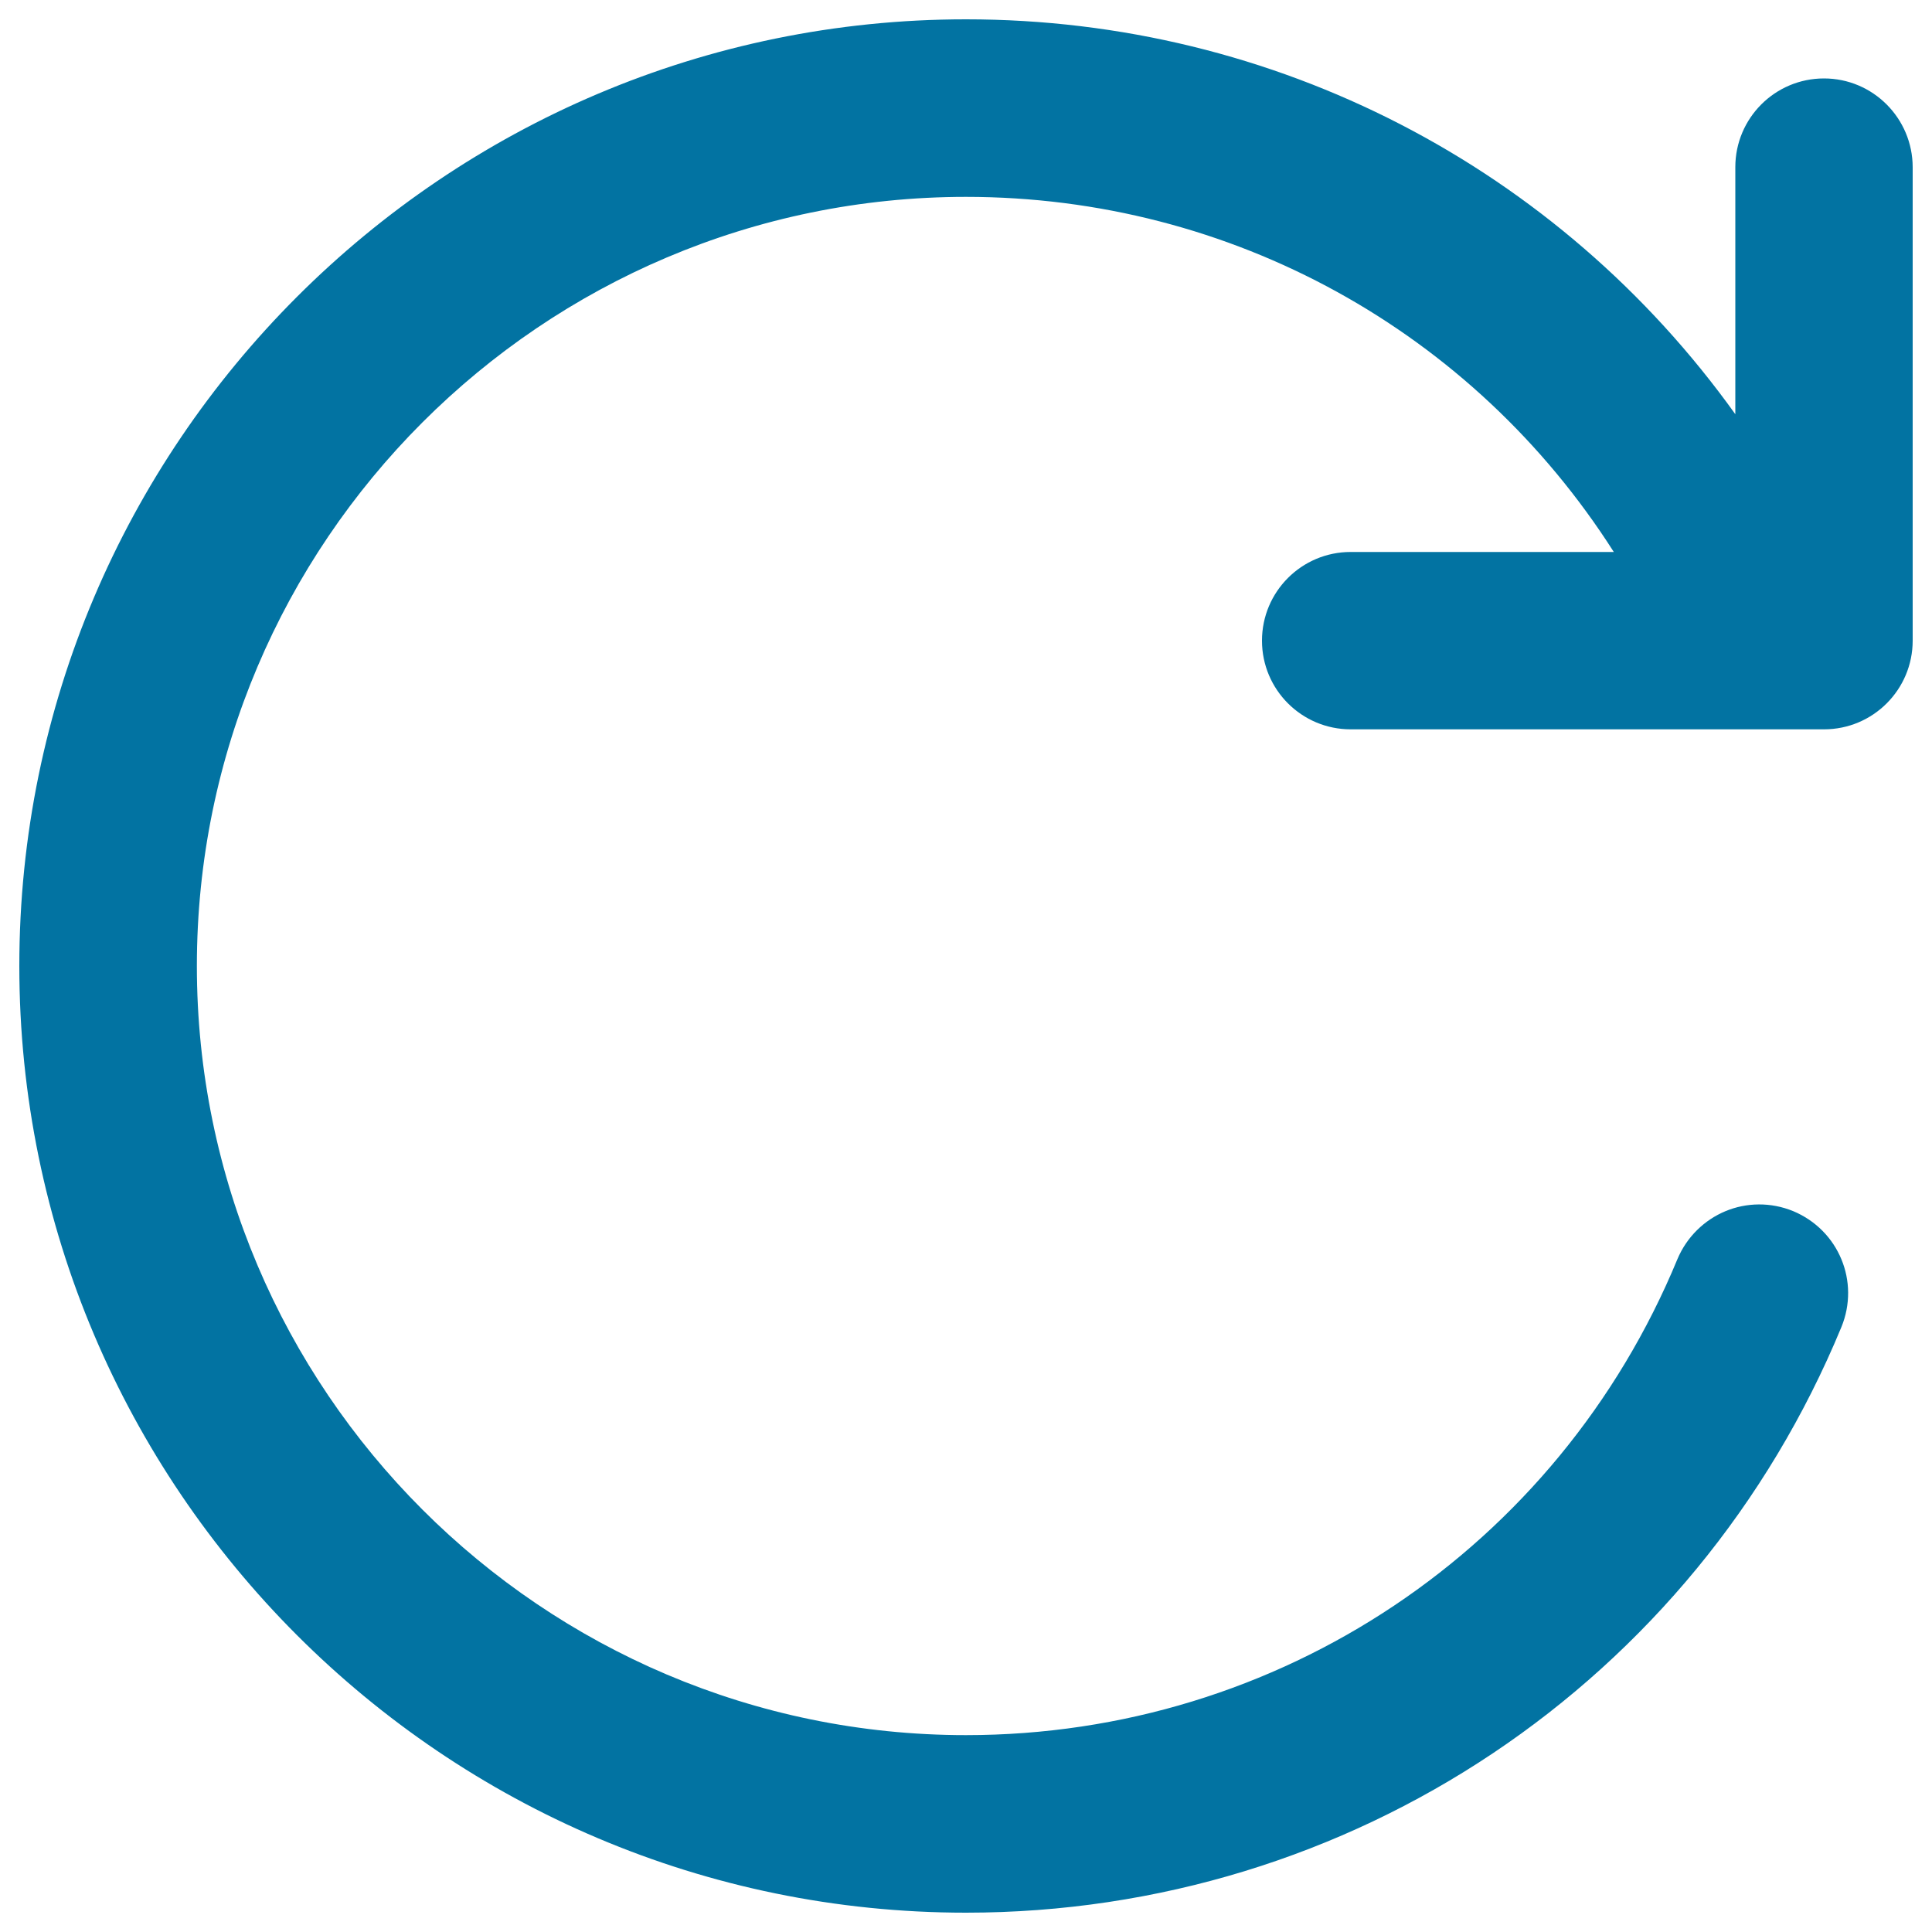 <svg xmlns="http://www.w3.org/2000/svg" viewBox="0 0 1000 1000" style="fill:#0273a2">
<title>Clockwise Rotating Circular Arrow SVG icon</title>
<g><g id="Update"><g><path d="M944.1,40.6c-25.4,0-45.9,20.6-45.9,45.9v127.9C806.9,86.9,660.2,10,500,10C229.8,10,10,229.8,10,500c0,270.2,219.8,490,490,490c199.2,0,377-119,453.1-303.1c4.8-11.7,4.5-24.3,0-35.1c-4.5-10.9-13.2-20-24.9-24.9c-11.7-4.8-24.3-4.5-35.1,0s-20,13.2-24.9,24.9C806.3,801.5,661.8,898.1,500,898.1c-219.5,0-398.1-178.6-398.1-398.1c0-219.5,178.6-398.1,398.1-398.1c137.4,0,262.5,69.6,335.3,183.8H699.1c-25.4,0-45.9,20.6-45.9,45.9c0,25.4,20.6,45.9,45.9,45.9h245c25.4,0,45.9-20.6,45.9-45.9v-245C990,61.2,969.4,40.6,944.1,40.6z"/></g></g></g>
</svg>